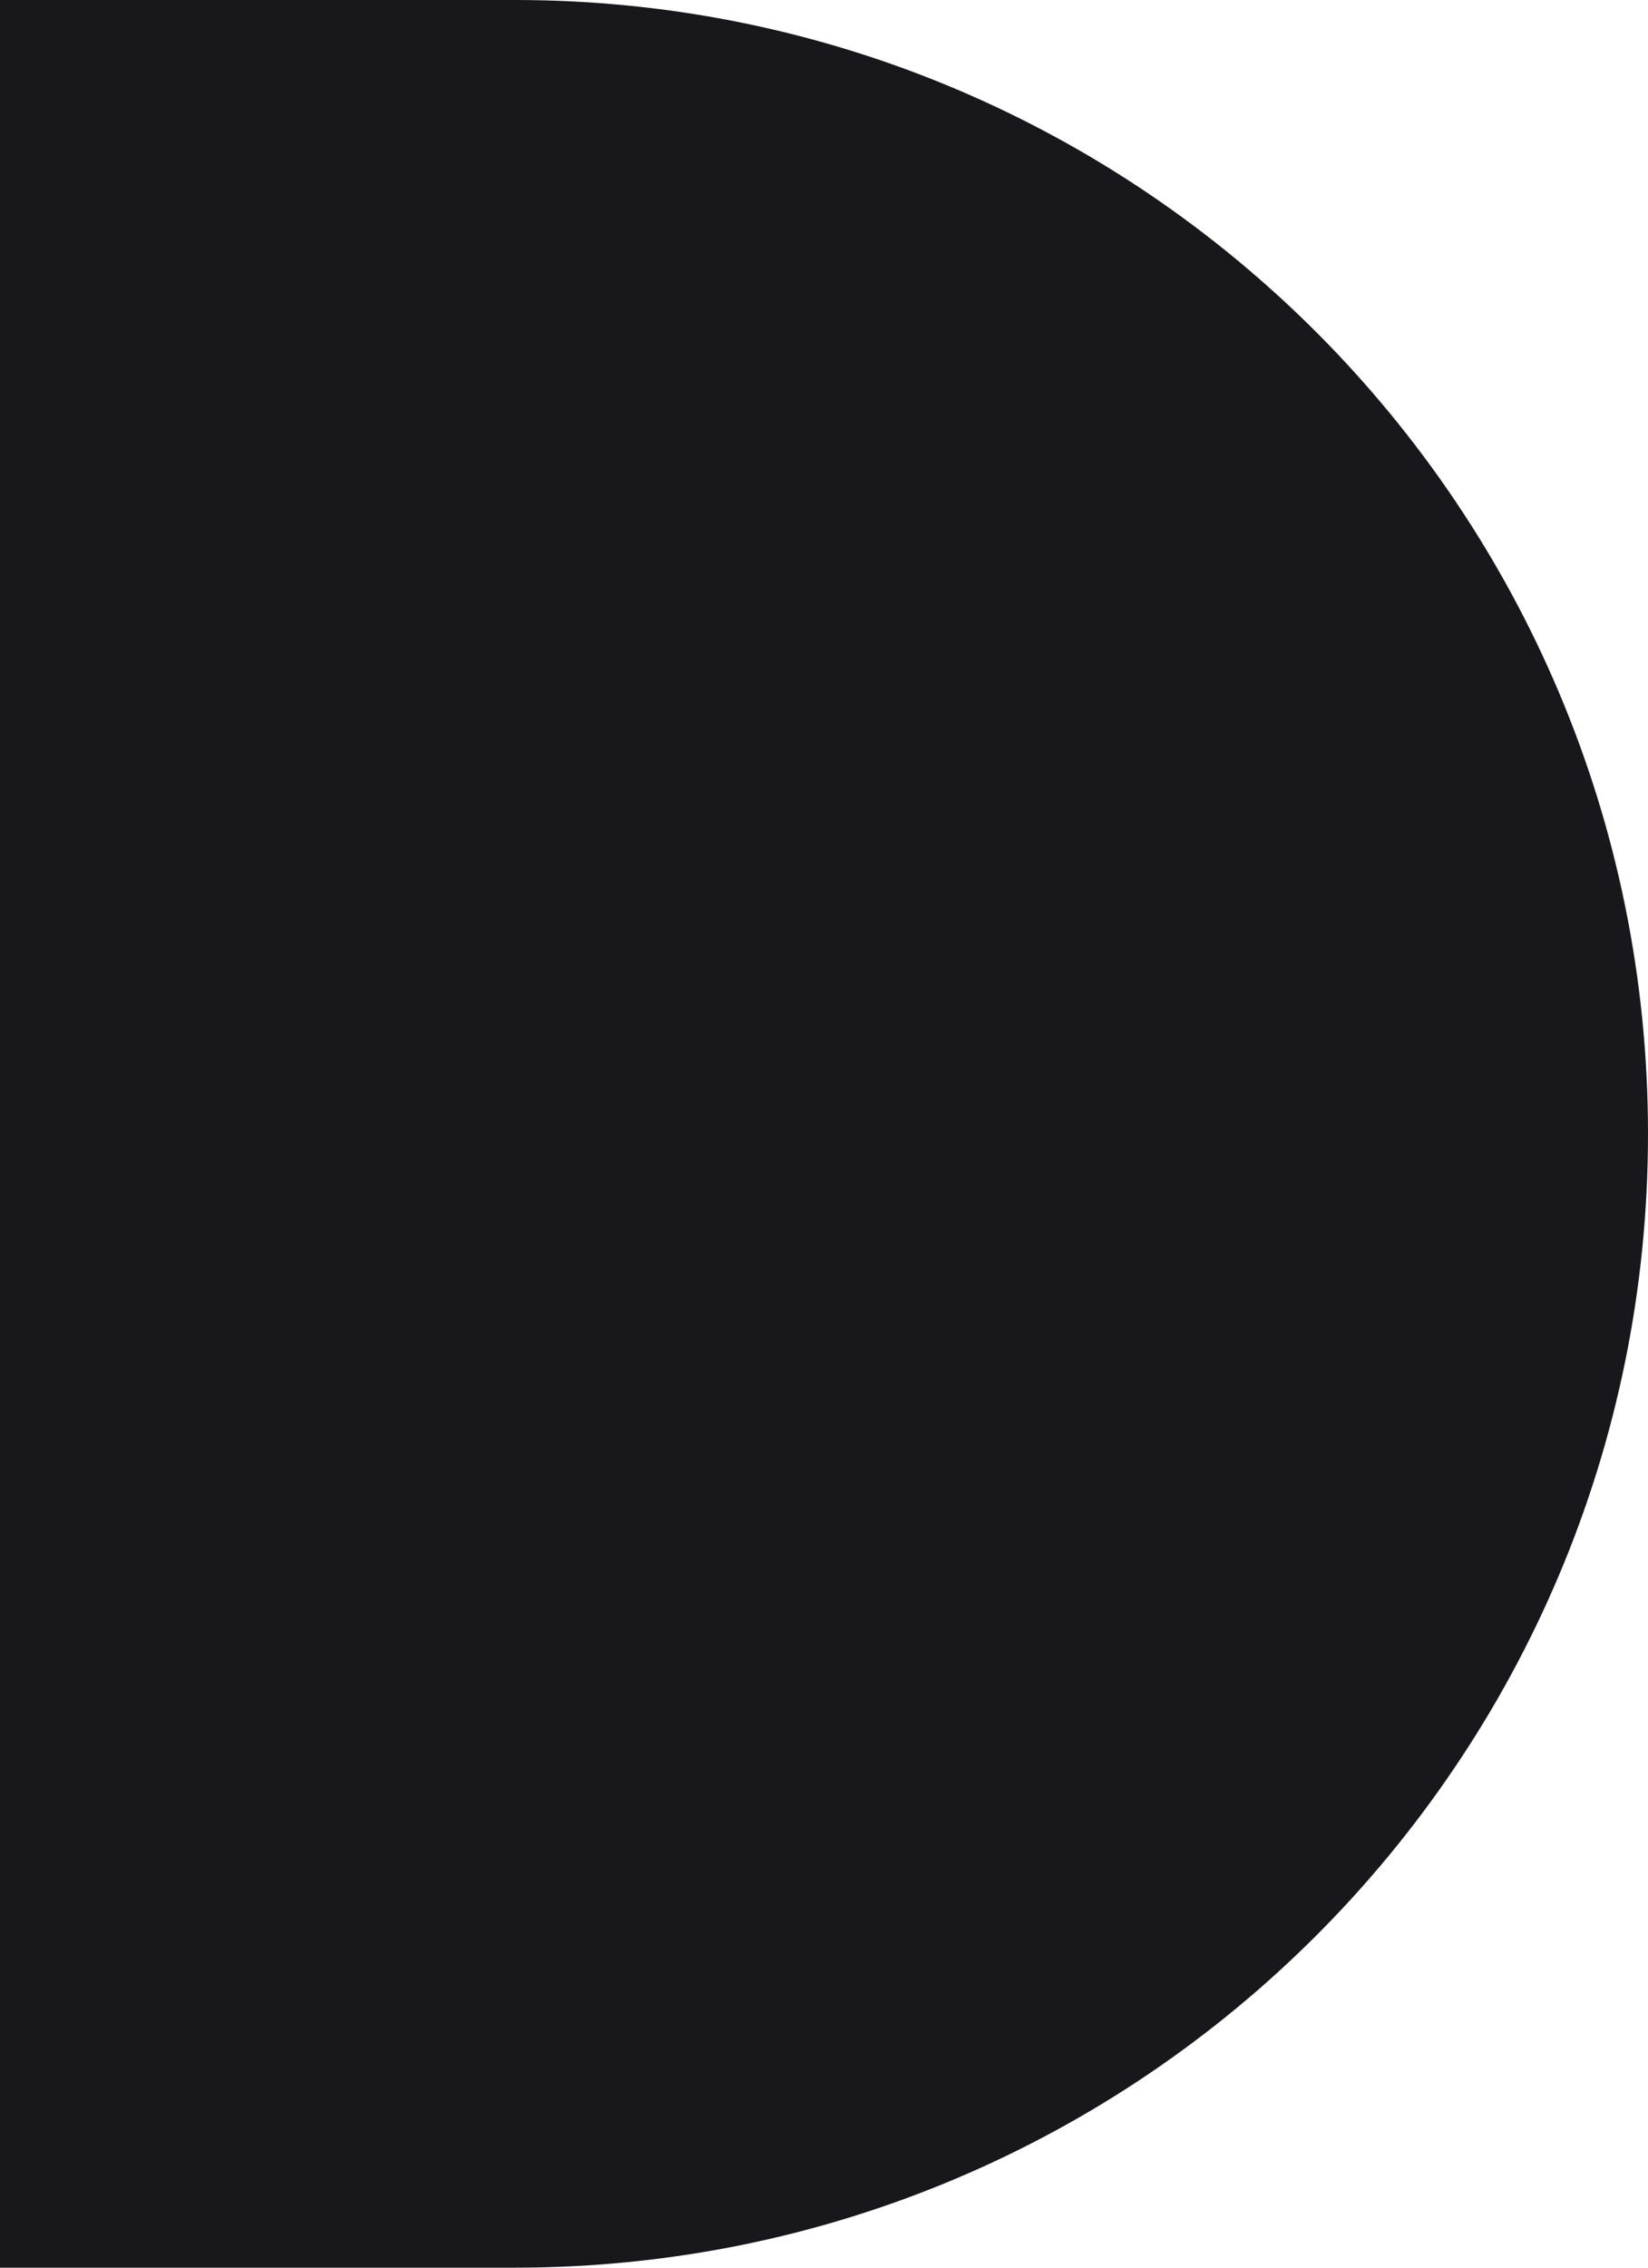 <?xml version="1.0" encoding="UTF-8"?> <svg xmlns="http://www.w3.org/2000/svg" width="8" height="11" viewBox="0 0 8 11" fill="none"><path d="M0 0L2.5 0C5.538 0 8 2.462 8 5.5V5.5C8 8.538 5.538 11 2.5 11H0L0 0Z" fill="#17171C"></path></svg> 